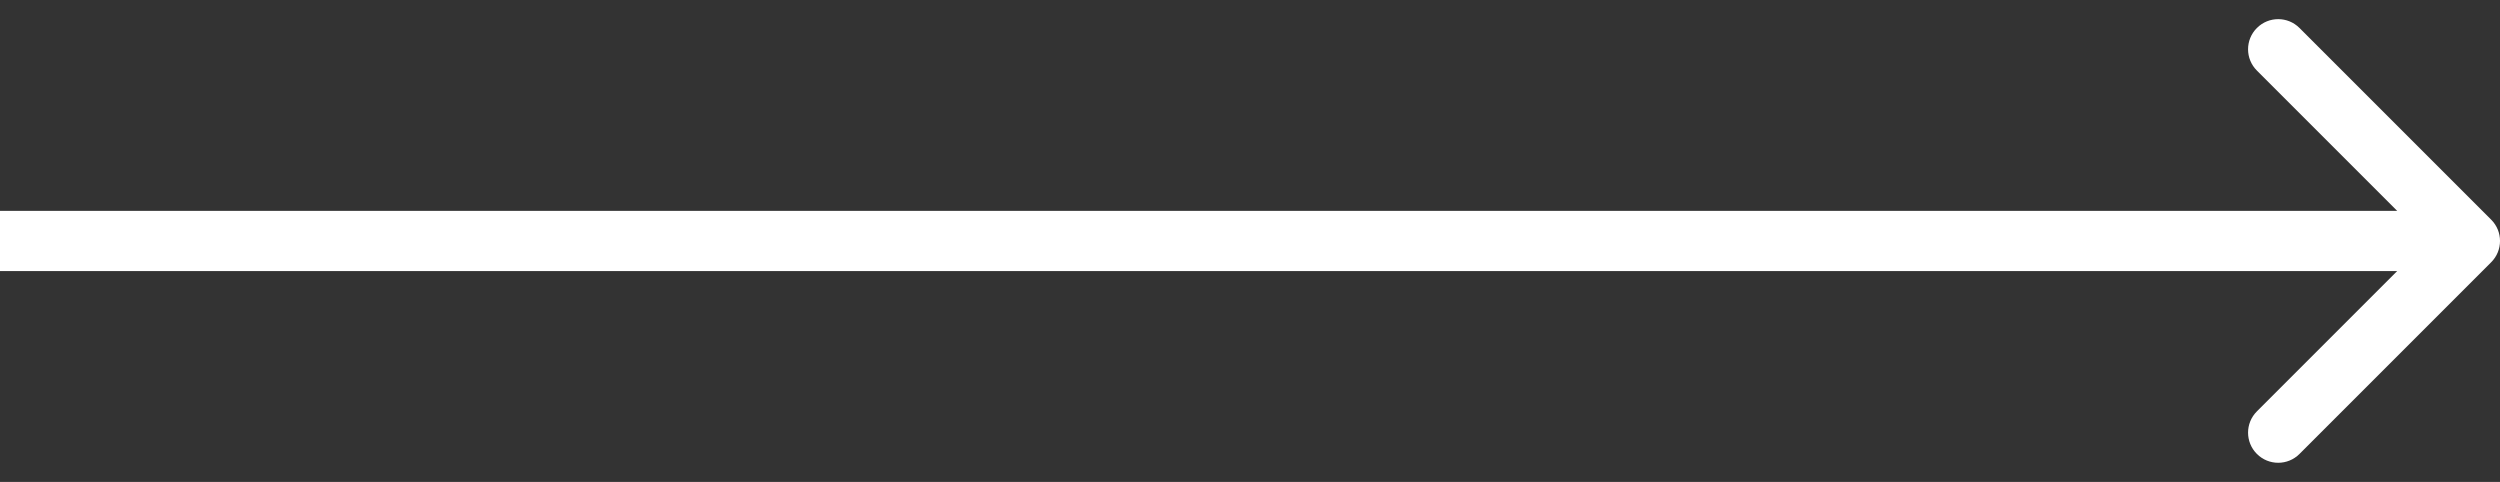 <svg xmlns="http://www.w3.org/2000/svg" width="83" height="16" viewBox="0 0 83 16" fill="none">
  <rect x="0" y="0" width="83" height="16" fill="#333333" stroke="none"/>
  <path d="M82.707 8.707C83.098 8.317 83.098 7.683 82.707 7.293L76.343 0.929C75.953 0.538 75.32 0.538 74.929 0.929C74.538 1.319 74.538 1.953 74.929 2.343L80.586 8L74.929 13.657C74.538 14.047 74.538 14.681 74.929 15.071C75.32 15.462 75.953 15.462 76.343 15.071L82.707 8.707ZM0 9L82 9V7L0 7L0 9Z" fill="white"/>
</svg>